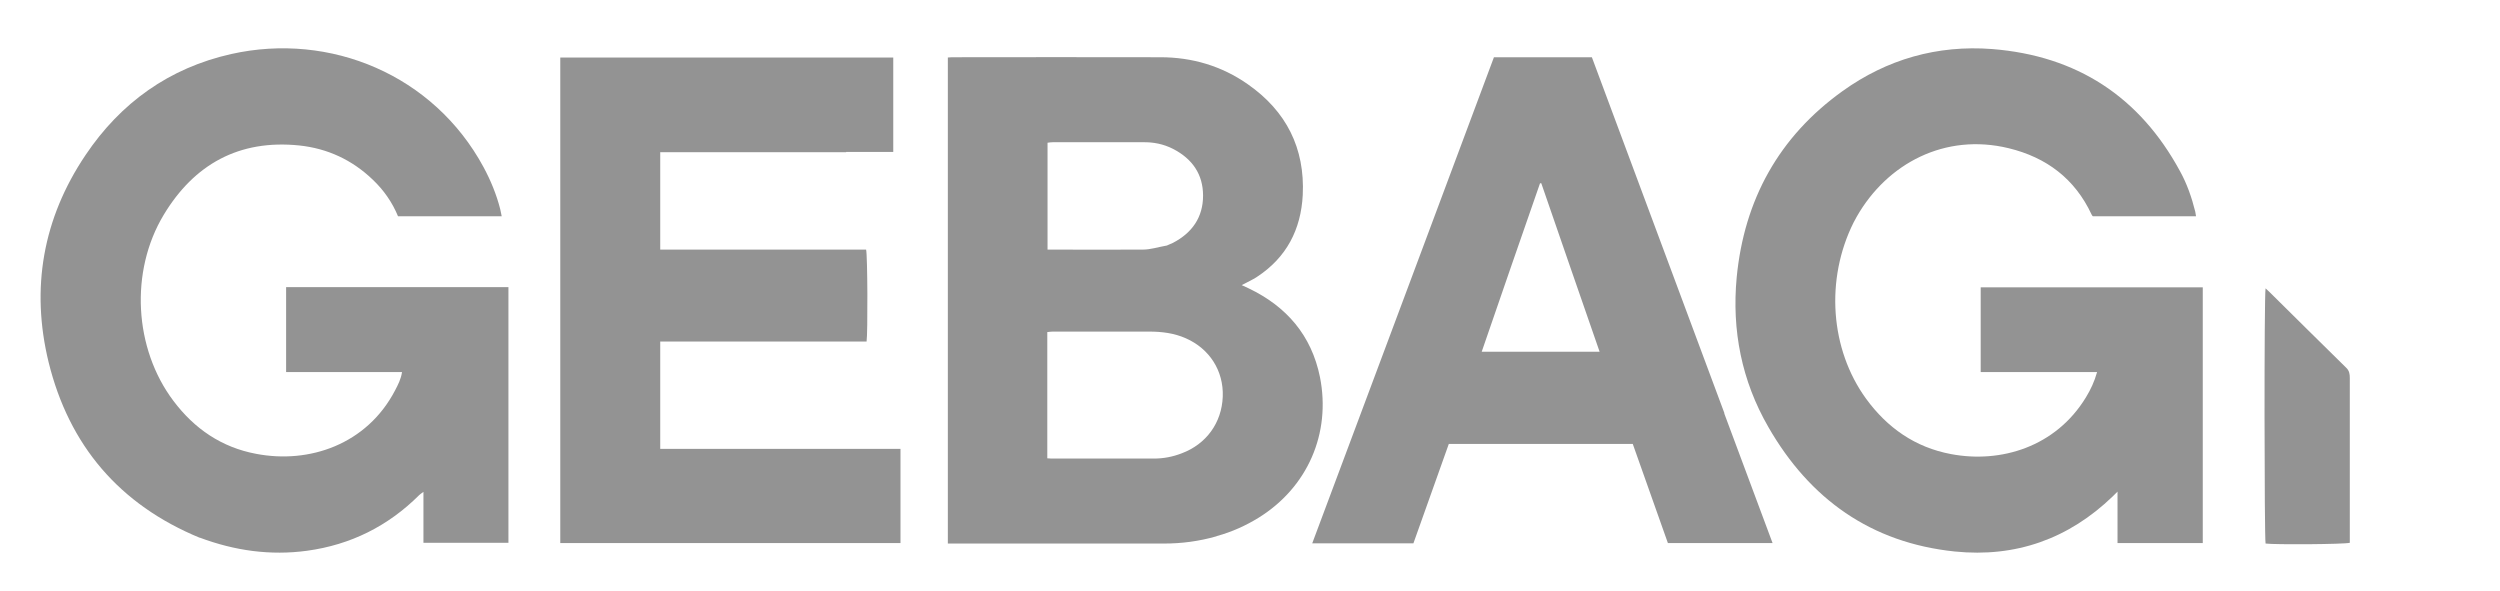 <svg width="165" height="39" xmlns="http://www.w3.org/2000/svg" xmlns:xlink="http://www.w3.org/1999/xlink" xml:space="preserve" overflow="hidden"><g transform="translate(-104 -325)"><g><g><g><path d="M128.023 122.266C122.709 120.069 119.412 116.149 118.068 110.671 116.887 105.8 117.69 101.191 120.495 97.009 122.807 93.549 126.006 91.253 130.089 90.334 136.6 88.875 143.407 91.712 146.687 97.797 147.162 98.682 147.539 99.601 147.785 100.568 147.818 100.716 147.851 100.863 147.884 101.044L141.061 101.044C140.684 100.125 140.126 99.322 139.405 98.633 138.044 97.321 136.42 96.567 134.567 96.37 130.598 95.96 127.646 97.616 125.645 100.945 123.398 104.685 123.693 109.785 126.284 113.229 127.662 115.066 129.45 116.296 131.729 116.723 135.223 117.395 139.011 116.1 140.864 112.541 141.061 112.163 141.258 111.786 141.324 111.327L133.697 111.327 133.697 105.718 148.327 105.718 148.327 122.594 142.734 122.594 142.734 119.232C142.603 119.331 142.521 119.38 142.455 119.445 140.405 121.495 137.945 122.725 135.075 123.119 132.664 123.447 130.319 123.119 128.006 122.25Z" fill="#939393" fill-rule="nonzero" fill-opacity="1" transform="matrix(1.003 0 0 1 -11.215 238.231)"/><path d="M236.841 101.454C234.971 105.21 235.299 109.818 237.661 113.082 239.055 115.001 240.891 116.296 243.253 116.739 246.533 117.362 250.141 116.264 252.126 113 252.437 112.491 252.684 111.967 252.864 111.327L245.205 111.327 245.205 105.734 259.818 105.734 259.818 122.611 254.209 122.611 254.209 119.216C254.061 119.363 253.979 119.445 253.897 119.527 250.994 122.332 247.517 123.578 243.499 123.168 237.989 122.594 233.954 119.708 231.232 114.952 229.477 111.901 228.821 108.572 229.149 105.078 229.641 99.961 231.92 95.796 236.119 92.778 239.038 90.679 242.351 89.728 245.959 90.006 251.535 90.449 255.668 93.155 258.325 98.075 258.784 98.912 259.096 99.814 259.326 100.749 259.342 100.831 259.359 100.929 259.375 101.044L252.585 101.044C252.585 101.044 252.519 100.978 252.503 100.929 251.404 98.567 249.535 97.157 247.042 96.55 242.86 95.533 239.055 97.551 237.054 101.06 236.988 101.175 236.923 101.306 236.841 101.454Z" fill="#939393" fill-rule="nonzero" fill-opacity="1" transform="matrix(1.003 0 0 1 -11.215 238.231)"/><path d="M194.904 122.168C193.756 122.496 192.625 122.643 191.46 122.643 186.852 122.643 182.227 122.643 177.618 122.643 177.503 122.643 177.389 122.643 177.241 122.643L177.241 90.564C177.339 90.564 177.421 90.547 177.52 90.547 182.095 90.547 186.655 90.531 191.231 90.547 193.313 90.547 195.265 91.121 196.987 92.335 199.513 94.106 200.743 96.55 200.595 99.633 200.48 101.913 199.529 103.766 197.578 105.046 197.282 105.242 196.938 105.39 196.577 105.587 196.758 105.669 196.889 105.734 197.036 105.8 199.529 106.997 201.169 108.9 201.727 111.655 202.465 115.378 200.907 118.937 197.692 120.938 196.84 121.463 195.938 121.873 194.937 122.151M183.785 113.935 183.785 117.018C183.9 117.018 183.982 117.034 184.047 117.034 186.294 117.034 188.557 117.034 190.804 117.034 191.427 117.034 192.034 116.92 192.625 116.69 194.248 116.083 195.265 114.673 195.331 112.951 195.396 111.245 194.461 109.785 192.903 109.097 192.133 108.752 191.313 108.654 190.476 108.654 188.377 108.654 186.278 108.654 184.162 108.654 184.047 108.654 183.932 108.67 183.785 108.687L183.785 113.935M191.641 102.979C191.772 102.914 191.919 102.864 192.051 102.799 193.313 102.143 194.035 101.109 194.035 99.683 194.035 98.272 193.33 97.255 192.067 96.599 191.427 96.271 190.755 96.14 190.05 96.156 188.082 96.156 186.114 96.156 184.146 96.156 184.031 96.156 183.916 96.173 183.801 96.189L183.801 103.242C183.883 103.242 183.949 103.242 183.998 103.242 186.032 103.242 188.049 103.258 190.083 103.242 190.575 103.242 191.067 103.078 191.624 102.979Z" fill="#939393" fill-rule="nonzero" fill-opacity="1" transform="matrix(1.003 0 0 1 -11.215 238.231)"/><path d="M170.549 96.812C166.449 96.812 162.398 96.812 158.315 96.812L158.315 103.242 171.862 103.242C171.96 103.586 171.976 108.785 171.894 109.31L158.315 109.31 158.315 116.395 174.125 116.395 174.125 122.611 151.738 122.611 151.738 90.564 173.649 90.564 173.649 96.796 170.549 96.796Z" fill="#939393" fill-rule="nonzero" fill-opacity="1" transform="matrix(1.003 0 0 1 -11.215 238.231)"/><path d="M228.329 114.05C229.395 116.92 230.444 119.741 231.51 122.611L224.622 122.611C223.851 120.446 223.08 118.264 222.31 116.067L210.206 116.067C209.435 118.248 208.664 120.429 207.877 122.627L201.219 122.627C205.22 111.917 209.189 101.241 213.175 90.547L219.62 90.547C222.523 98.354 225.426 106.177 228.345 114.05M212.929 109.982 220.128 109.982C218.833 106.226 217.553 102.553 216.291 98.863 216.258 98.863 216.241 98.863 216.209 98.863 214.929 102.553 213.65 106.243 212.371 109.982L212.945 109.982Z" fill="#939393" fill-rule="nonzero" fill-opacity="1" transform="matrix(1.003 0 0 1 -11.215 238.231)"/><path d="M269.494 121.43C269.494 121.856 269.494 122.233 269.494 122.594 269.133 122.693 264.607 122.725 263.951 122.643 263.869 122.299 263.852 106.292 263.951 105.8 264.049 105.898 264.131 105.964 264.213 106.046 265.886 107.702 267.559 109.375 269.248 111.032 269.461 111.229 269.494 111.458 269.494 111.721 269.494 114.952 269.494 118.166 269.494 121.43Z" fill="#939393" fill-rule="nonzero" fill-opacity="1" transform="matrix(1.003 0 0 1 -11.215 238.231)"/></g></g></g></g></svg>